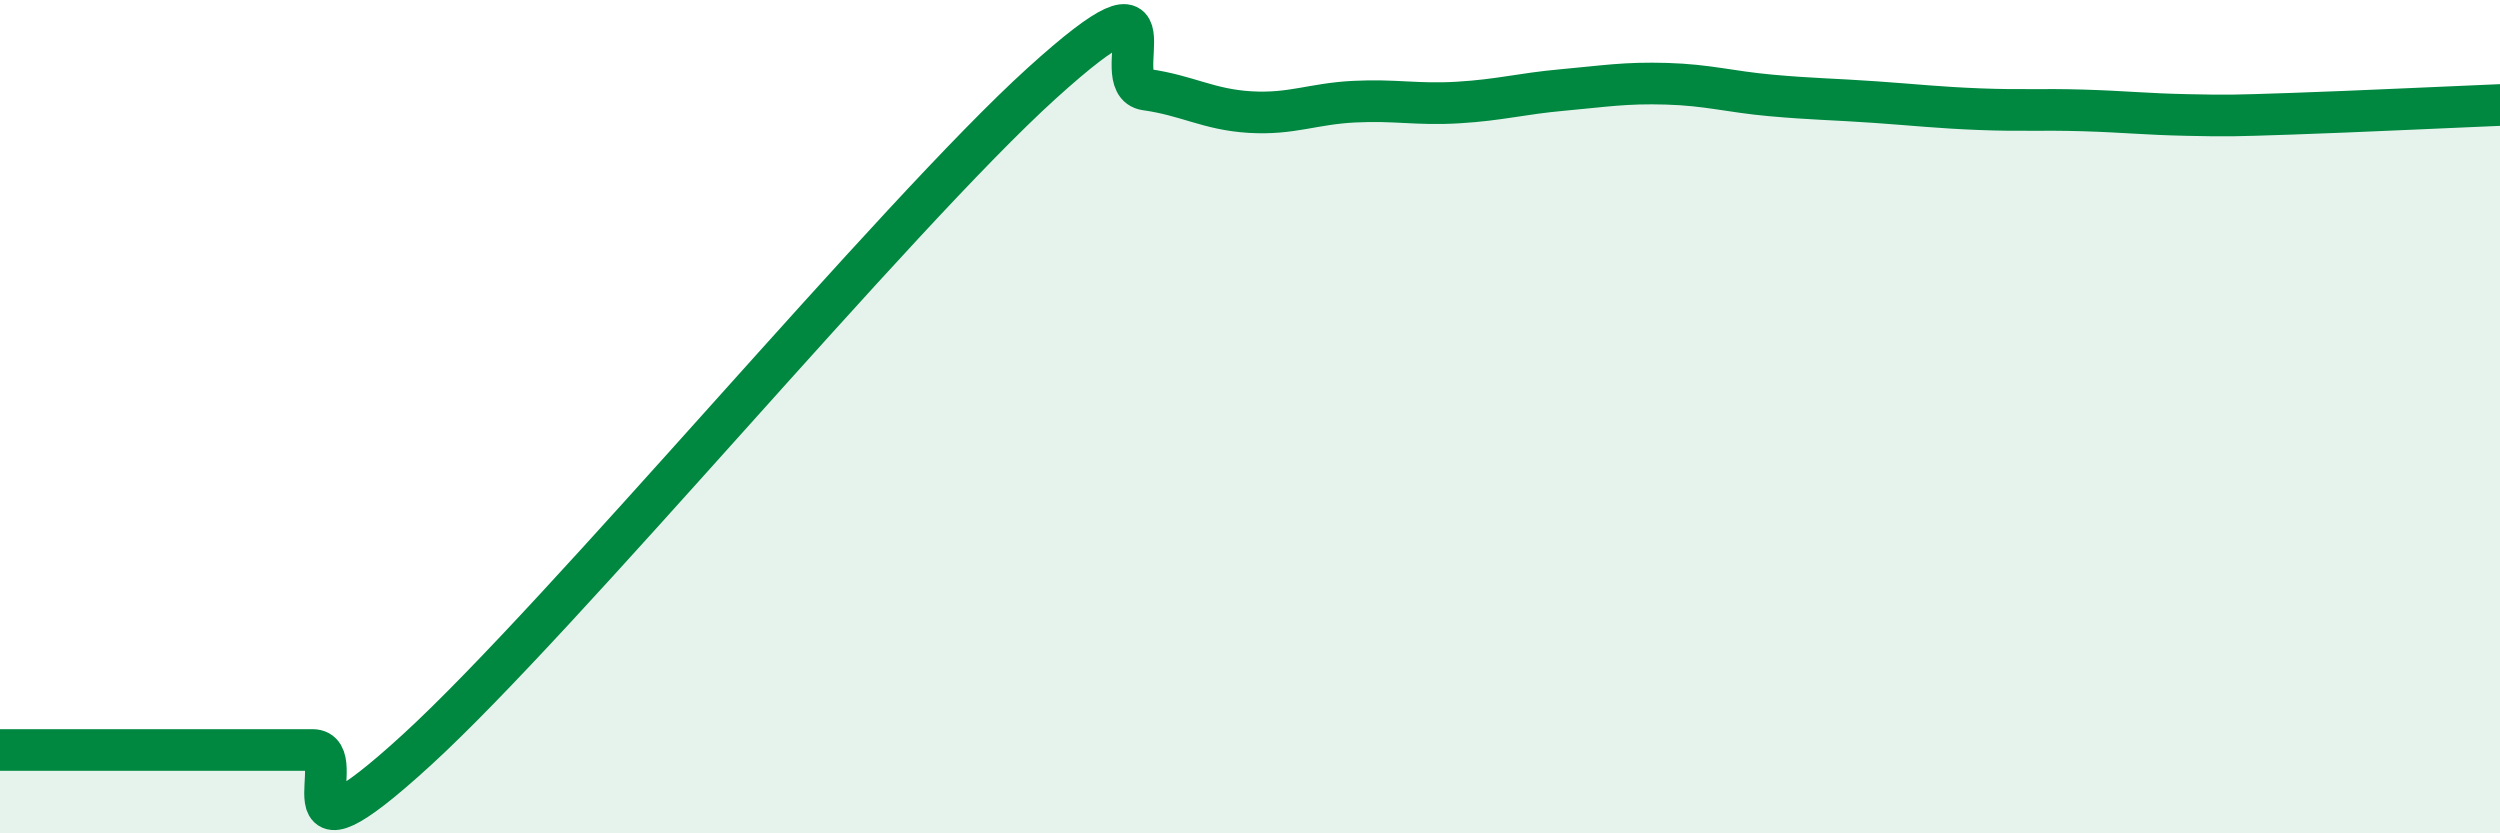 
    <svg width="60" height="20" viewBox="0 0 60 20" xmlns="http://www.w3.org/2000/svg">
      <path
        d="M 0,18 C 0.5,18 1.5,18 2.5,18 C 3.5,18 4,18 5,18 C 6,18 6.5,18 7.5,18 C 8.5,18 6.5,21.2 10,18 C 13.5,14.8 21.5,5.17 25,2 C 28.5,-1.17 26.5,2.01 27.5,2.15 C 28.5,2.29 29,2.63 30,2.69 C 31,2.75 31.5,2.49 32.5,2.44 C 33.5,2.39 34,2.52 35,2.46 C 36,2.4 36.5,2.25 37.5,2.16 C 38.5,2.07 39,1.98 40,2.01 C 41,2.04 41.5,2.2 42.5,2.29 C 43.5,2.38 44,2.38 45,2.45 C 46,2.52 46.5,2.58 47.5,2.62 C 48.5,2.66 49,2.62 50,2.65 C 51,2.68 51.5,2.74 52.5,2.76 C 53.5,2.78 53.5,2.78 55,2.73 C 56.5,2.68 59,2.56 60,2.52L60 20L0 20Z"
        fill="#008740"
        opacity="0.1"
        stroke-linecap="round"
        stroke-linejoin="round"
      />
      <path
        d="M 0,18 C 0.5,18 1.5,18 2.5,18 C 3.5,18 4,18 5,18 C 6,18 6.5,18 7.5,18 C 8.5,18 6.5,21.2 10,18 C 13.5,14.8 21.5,5.17 25,2 C 28.5,-1.17 26.5,2.01 27.5,2.15 C 28.5,2.29 29,2.63 30,2.69 C 31,2.75 31.5,2.49 32.5,2.44 C 33.5,2.39 34,2.52 35,2.46 C 36,2.4 36.5,2.25 37.5,2.16 C 38.5,2.07 39,1.98 40,2.01 C 41,2.04 41.5,2.2 42.5,2.29 C 43.5,2.38 44,2.38 45,2.45 C 46,2.52 46.5,2.58 47.5,2.62 C 48.5,2.66 49,2.62 50,2.65 C 51,2.68 51.5,2.74 52.5,2.76 C 53.5,2.78 53.5,2.78 55,2.73 C 56.5,2.68 59,2.56 60,2.52"
        stroke="#008740"
        stroke-width="1"
        fill="none"
        stroke-linecap="round"
        stroke-linejoin="round"
      />
    </svg>
  